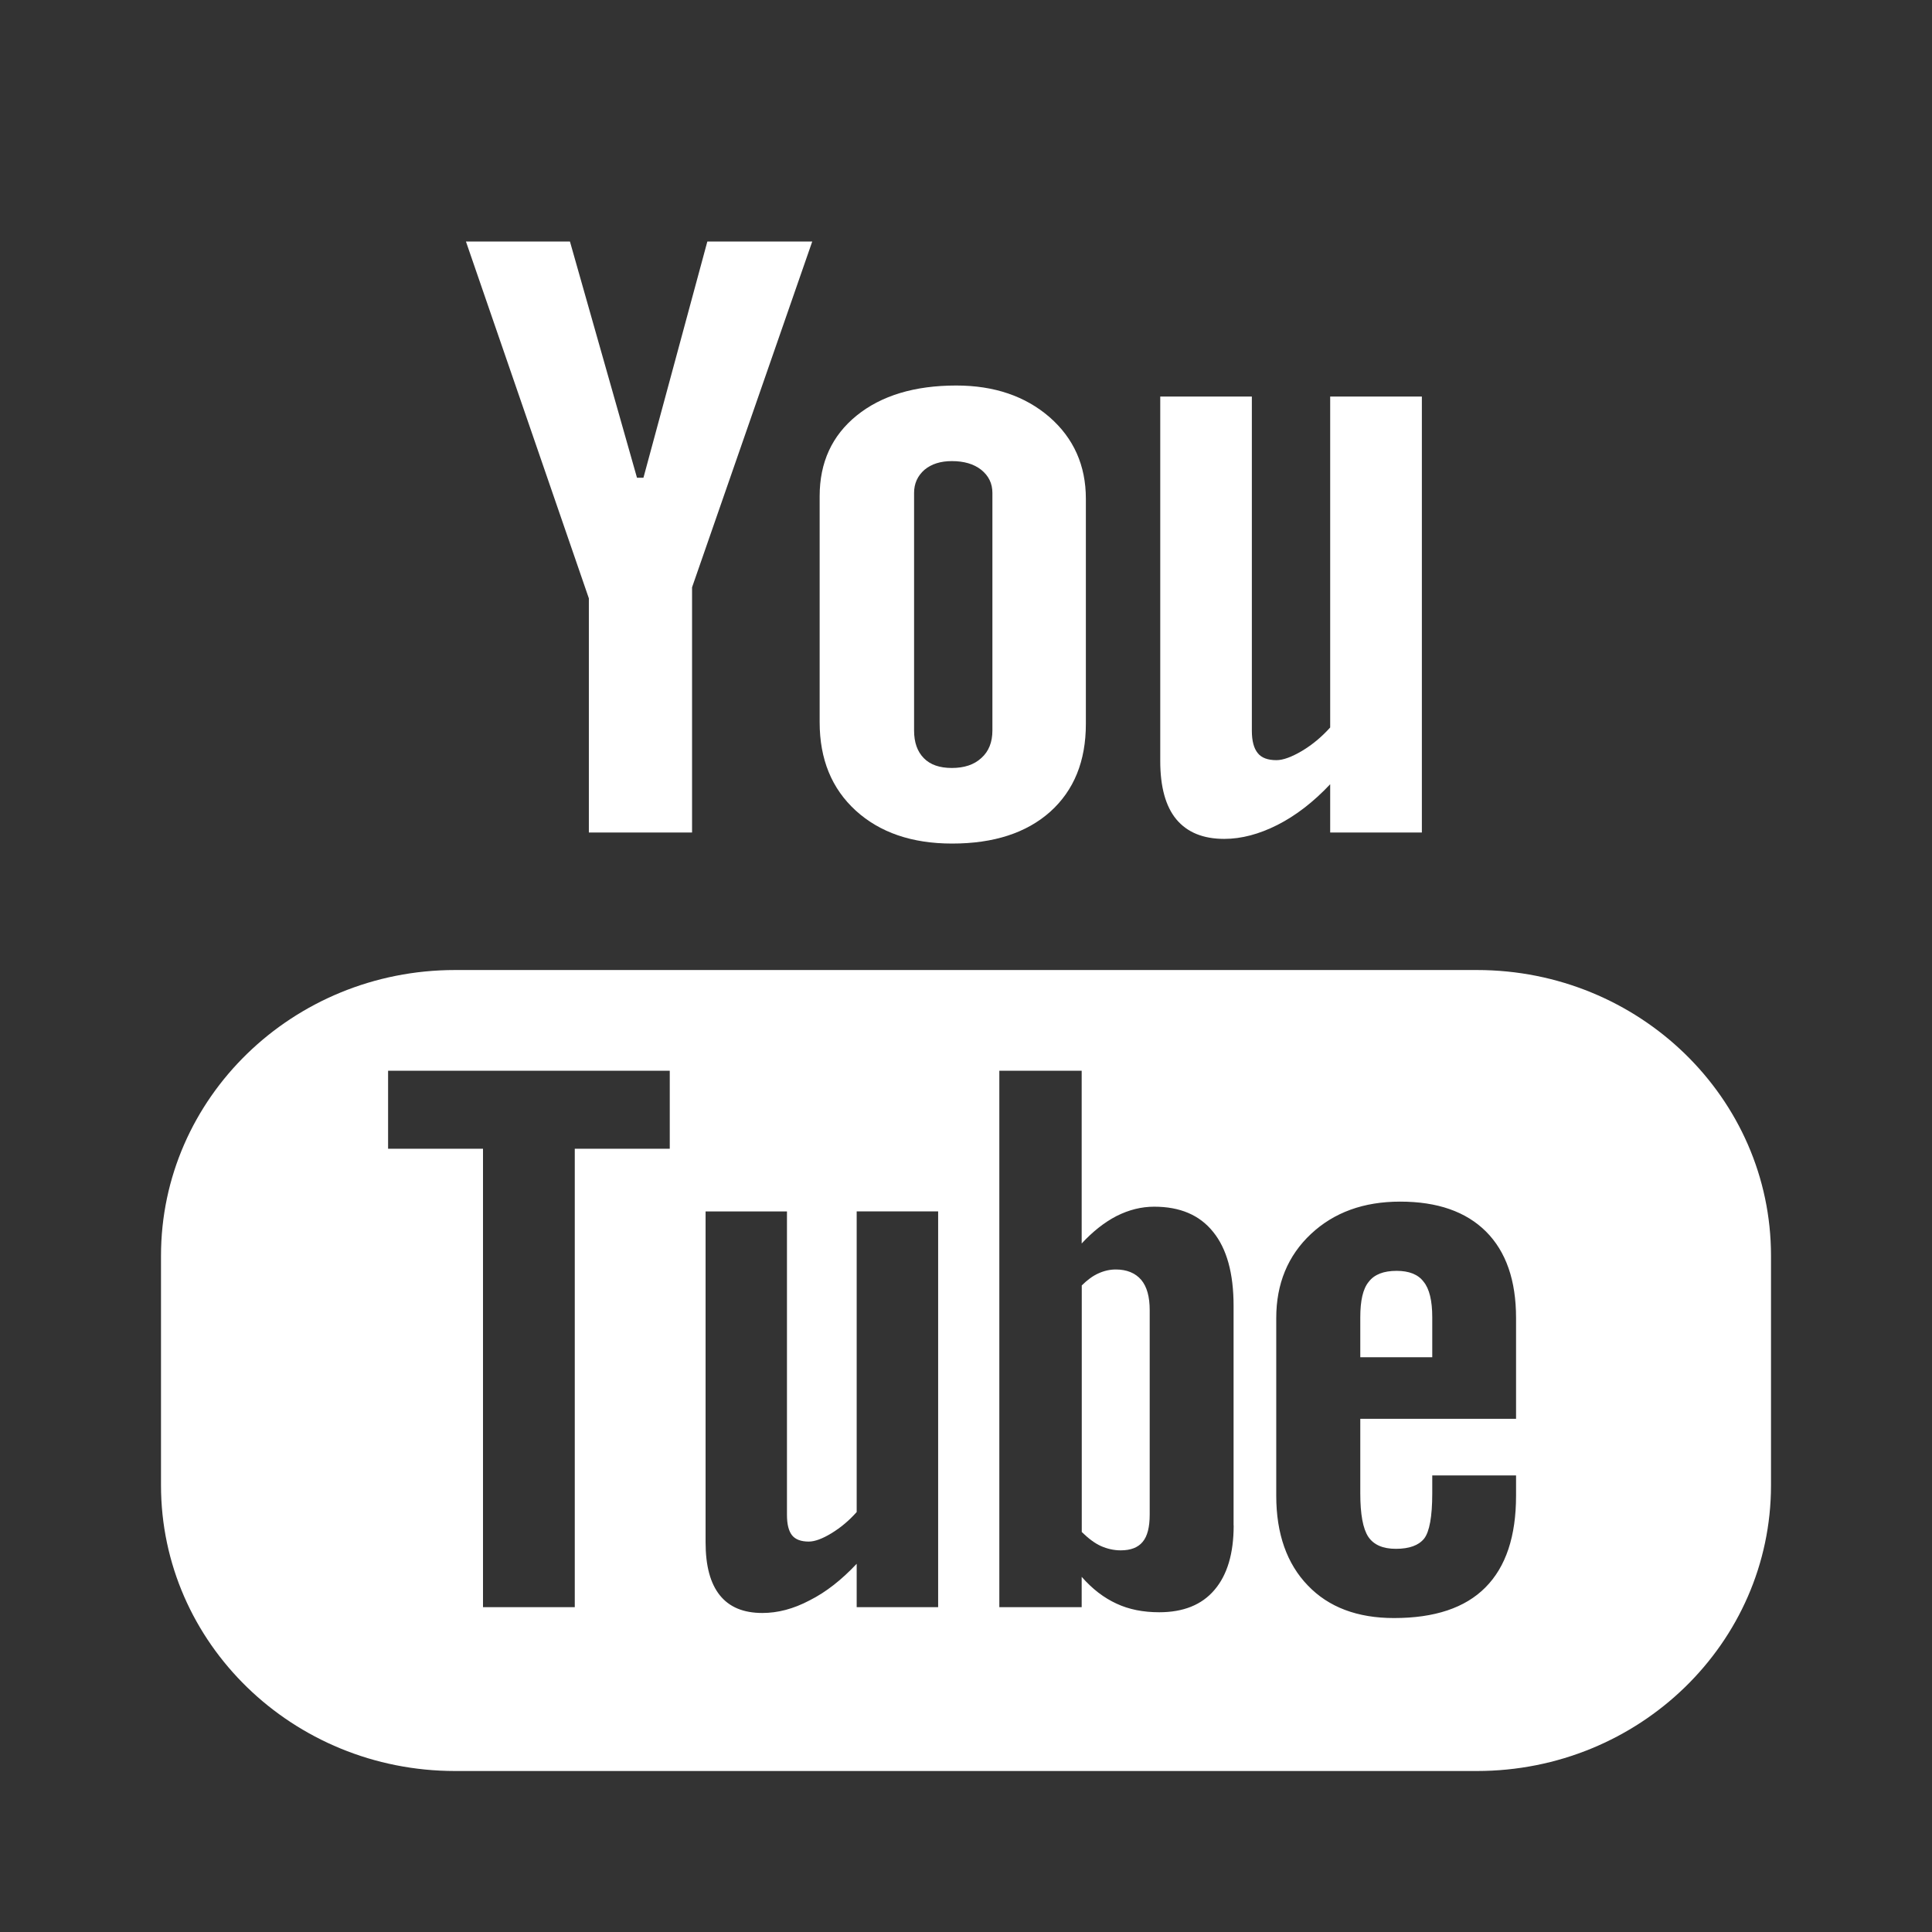 <?xml version="1.0" encoding="UTF-8"?>
<svg width="24px" height="24px" viewBox="0 0 24 24" version="1.1" xmlns="http://www.w3.org/2000/svg" xmlns:xlink="http://www.w3.org/1999/xlink">
    <rect x="0" y="0" width="24" height="24" fill="#333333" stroke="none"/>
    <title>ico 24 / yt@3x</title>
    <g id="ico-24-/-yt" stroke="none" stroke-width="1" fill="none" fill-rule="evenodd">
        <g id="1479877265-18-youtube" transform="translate(2, 3)" fill="#fff" fill-rule="nonzero">
            <path d="M16.347,9.05 L3.653,9.05 C1.636,9.05 0,10.64 0,12.599 L0,15.451 C0,17.41 1.636,19 3.653,19 L16.347,19 C18.364,19 20,17.41 20,15.451 L20,12.599 C20,10.64 18.364,9.05 16.347,9.05 Z M6.32,11.27 L5.14,11.27 L5.14,16.965 L4,16.965 L4,11.27 L2.821,11.27 L2.821,10.301 L6.32,10.301 L6.32,11.27 L6.32,11.27 Z M9.654,16.965 L8.642,16.965 L8.642,16.426 C8.454,16.626 8.261,16.778 8.058,16.88 C7.856,16.987 7.661,17.037 7.471,17.037 C7.236,17.037 7.061,16.965 6.942,16.817 C6.824,16.67 6.765,16.453 6.765,16.158 L6.765,12.049 L7.776,12.049 L7.776,15.82 C7.776,15.937 7.798,16.02 7.839,16.072 C7.882,16.125 7.952,16.15 8.047,16.15 C8.12,16.15 8.215,16.116 8.328,16.047 C8.443,15.977 8.547,15.89 8.642,15.783 L8.642,12.048 L9.654,12.048 L9.654,16.965 L9.654,16.965 Z M13.325,15.95 C13.325,16.297 13.246,16.564 13.087,16.75 C12.929,16.937 12.698,17.028 12.4,17.028 C12.201,17.028 12.024,16.993 11.87,16.921 C11.715,16.85 11.57,16.74 11.437,16.588 L11.437,16.965 L10.414,16.965 L10.414,10.301 L11.437,10.301 L11.437,12.447 C11.574,12.299 11.719,12.184 11.87,12.106 C12.025,12.028 12.18,11.99 12.338,11.99 C12.658,11.99 12.902,12.093 13.07,12.303 C13.24,12.512 13.324,12.819 13.324,13.222 L13.324,15.95 L13.325,15.95 Z M16.833,14.625 L14.898,14.625 L14.898,15.552 C14.898,15.81 14.931,15.99 14.997,16.09 C15.064,16.19 15.178,16.24 15.34,16.24 C15.508,16.24 15.624,16.197 15.692,16.112 C15.757,16.027 15.792,15.841 15.792,15.552 L15.792,15.328 L16.833,15.328 L16.833,15.58 C16.833,16.084 16.707,16.464 16.452,16.72 C16.2,16.974 15.821,17.1 15.317,17.1 C14.863,17.1 14.505,16.966 14.246,16.695 C13.987,16.427 13.854,16.054 13.854,15.581 L13.854,13.372 C13.854,12.947 13.999,12.597 14.285,12.329 C14.571,12.061 14.94,11.927 15.393,11.927 C15.856,11.927 16.212,12.051 16.461,12.3 C16.709,12.549 16.833,12.906 16.833,13.372 L16.833,14.625 L16.833,14.625 Z" id="Shape"></path>
            <path d="M15.35,12.787 C15.188,12.787 15.073,12.831 15.003,12.923 C14.931,13.009 14.898,13.157 14.898,13.363 L14.898,13.86 L15.792,13.86 L15.792,13.363 C15.792,13.157 15.756,13.009 15.685,12.923 C15.617,12.831 15.503,12.787 15.35,12.787 Z" id="Path"></path>
            <path d="M11.86,12.77 C11.789,12.77 11.716,12.786 11.646,12.818 C11.575,12.849 11.506,12.901 11.438,12.968 L11.438,16.031 C11.519,16.11 11.599,16.171 11.677,16.206 C11.755,16.24 11.836,16.259 11.922,16.259 C12.046,16.259 12.137,16.224 12.195,16.153 C12.253,16.084 12.282,15.972 12.282,15.815 L12.282,13.276 C12.282,13.109 12.248,12.984 12.176,12.898 C12.102,12.813 11.997,12.77 11.86,12.77 Z" id="Path"></path>
            <polygon id="Path" points="5.315 7.342 6.597 7.342 6.597 4.296 8.09 0 6.787 0 5.993 2.935 5.913 2.935 5.08 0 3.788 0 5.315 4.433"></polygon>
            <path d="M9.827,7.479 C10.345,7.479 10.751,7.347 11.047,7.083 C11.341,6.818 11.489,6.456 11.489,5.993 L11.489,3.195 C11.489,2.783 11.338,2.444 11.038,2.182 C10.737,1.921 10.35,1.789 9.879,1.789 C9.361,1.789 8.949,1.914 8.642,2.162 C8.336,2.41 8.182,2.743 8.182,3.164 L8.182,5.972 C8.182,6.432 8.332,6.797 8.631,7.07 C8.93,7.342 9.329,7.479 9.827,7.479 Z M9.355,3.123 C9.355,3.006 9.399,2.911 9.484,2.836 C9.572,2.763 9.685,2.728 9.824,2.728 C9.975,2.728 10.096,2.763 10.189,2.836 C10.282,2.911 10.328,3.006 10.328,3.123 L10.328,6.074 C10.328,6.219 10.283,6.334 10.191,6.416 C10.1,6.5 9.978,6.54 9.824,6.54 C9.674,6.54 9.557,6.501 9.476,6.418 C9.395,6.336 9.355,6.222 9.355,6.074 L9.355,3.123 L9.355,3.123 Z" id="Shape"></path>
            <path d="M13.208,7.421 C13.422,7.421 13.642,7.362 13.868,7.248 C14.097,7.132 14.316,6.963 14.524,6.742 L14.524,7.342 L15.663,7.342 L15.663,1.926 L14.524,1.926 L14.524,6.037 C14.418,6.155 14.301,6.252 14.174,6.328 C14.045,6.404 13.939,6.443 13.856,6.443 C13.749,6.443 13.67,6.414 13.624,6.355 C13.577,6.298 13.551,6.206 13.551,6.079 L13.551,1.926 L12.413,1.926 L12.413,6.453 C12.413,6.776 12.48,7.017 12.612,7.177 C12.747,7.339 12.944,7.421 13.208,7.421 Z" id="Path"></path>
        </g>
    </g>
</svg>